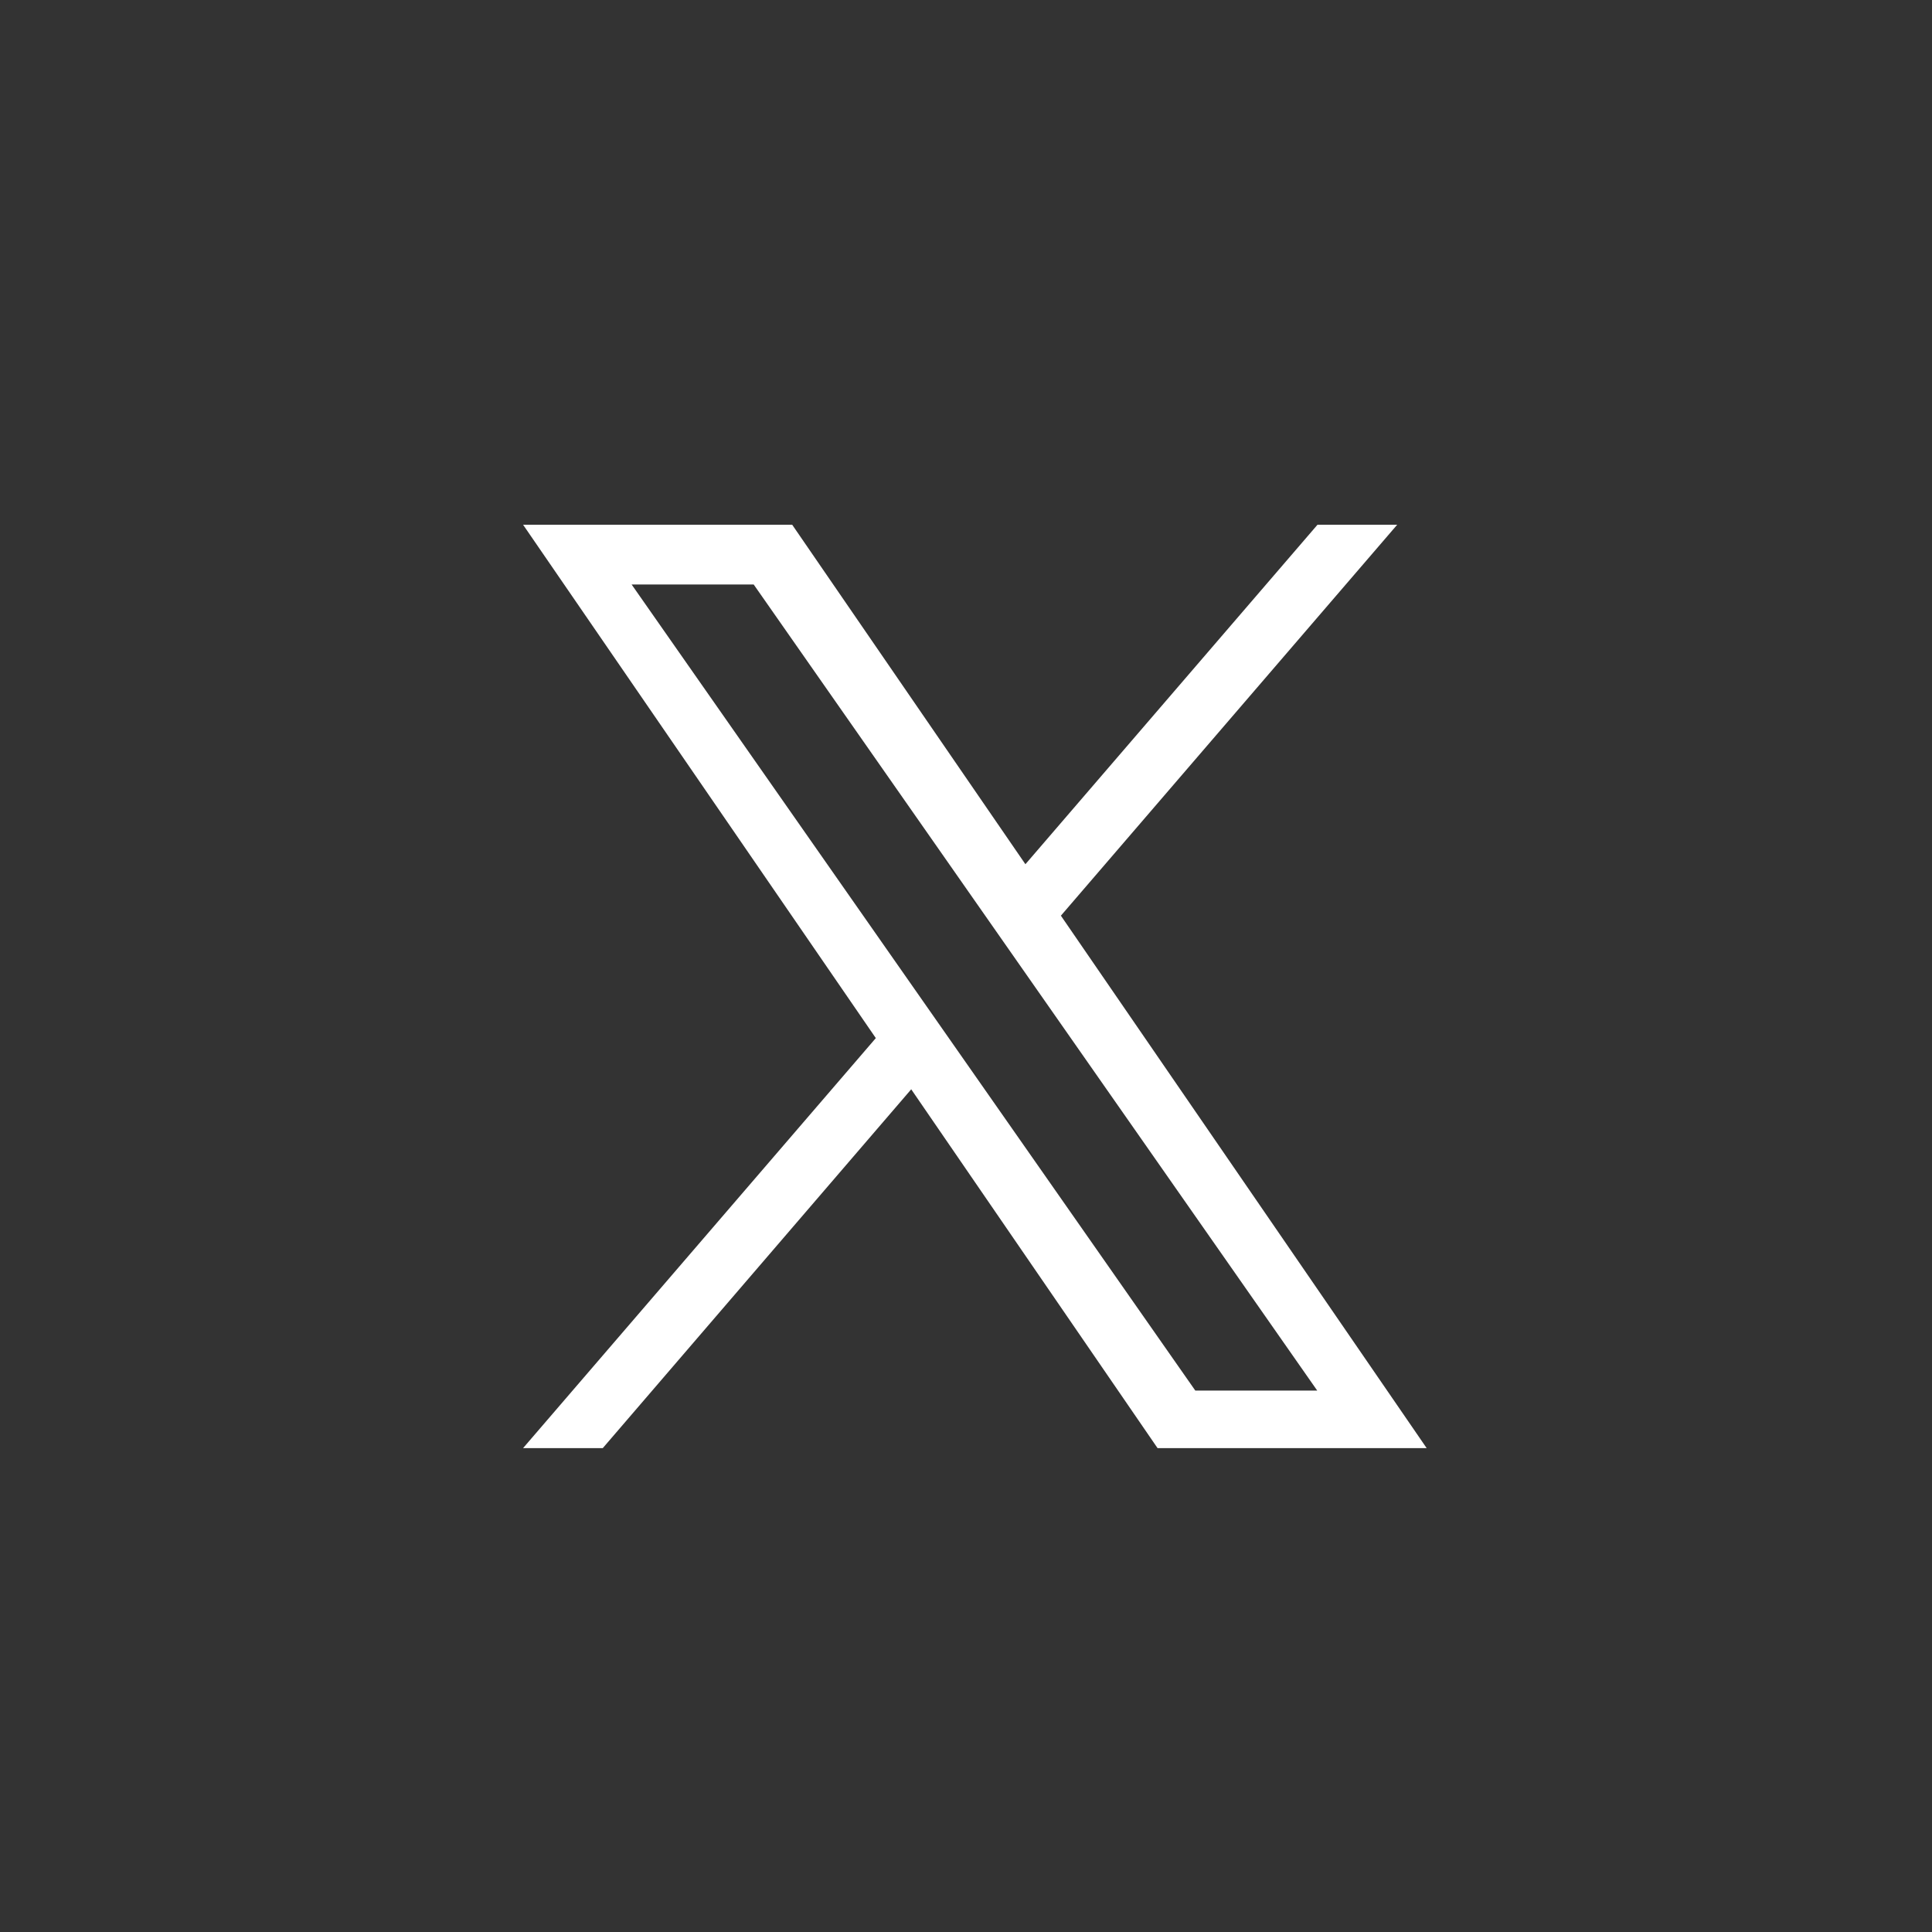 <svg xmlns="http://www.w3.org/2000/svg" xmlns:xlink="http://www.w3.org/1999/xlink" width="28" height="28" viewBox="0 0 28 28">
  <rect x="0" y="0" width="28" height="28" fill="#333333" stroke="none"/>
  <defs>
    <clipPath id="clip-path">
      <path id="路径_955" data-name="路径 955" d="M28,14A14,14,0,1,1,14,0,14,14,0,0,1,28,14" transform="translate(163 13247)" fill="none"/>
    </clipPath>
  </defs>
  <g id="social_twitter" transform="translate(-163 -13247)" clip-path="url(#clip-path)">
    <path id="路径_958" data-name="路径 958" d="M268.552,258.358l4.874-5.666h-1.155l-4.233,4.92-3.38-4.92h-3.9l5.112,7.44-5.112,5.942h1.155l4.47-5.2,3.57,5.2h3.9l-5.3-7.715Zm-6.221-4.8H264.1l8.167,11.682H270.5Z" transform="translate(-90.177 13001.913)" fill="#fff"/>
  </g>
</svg>
